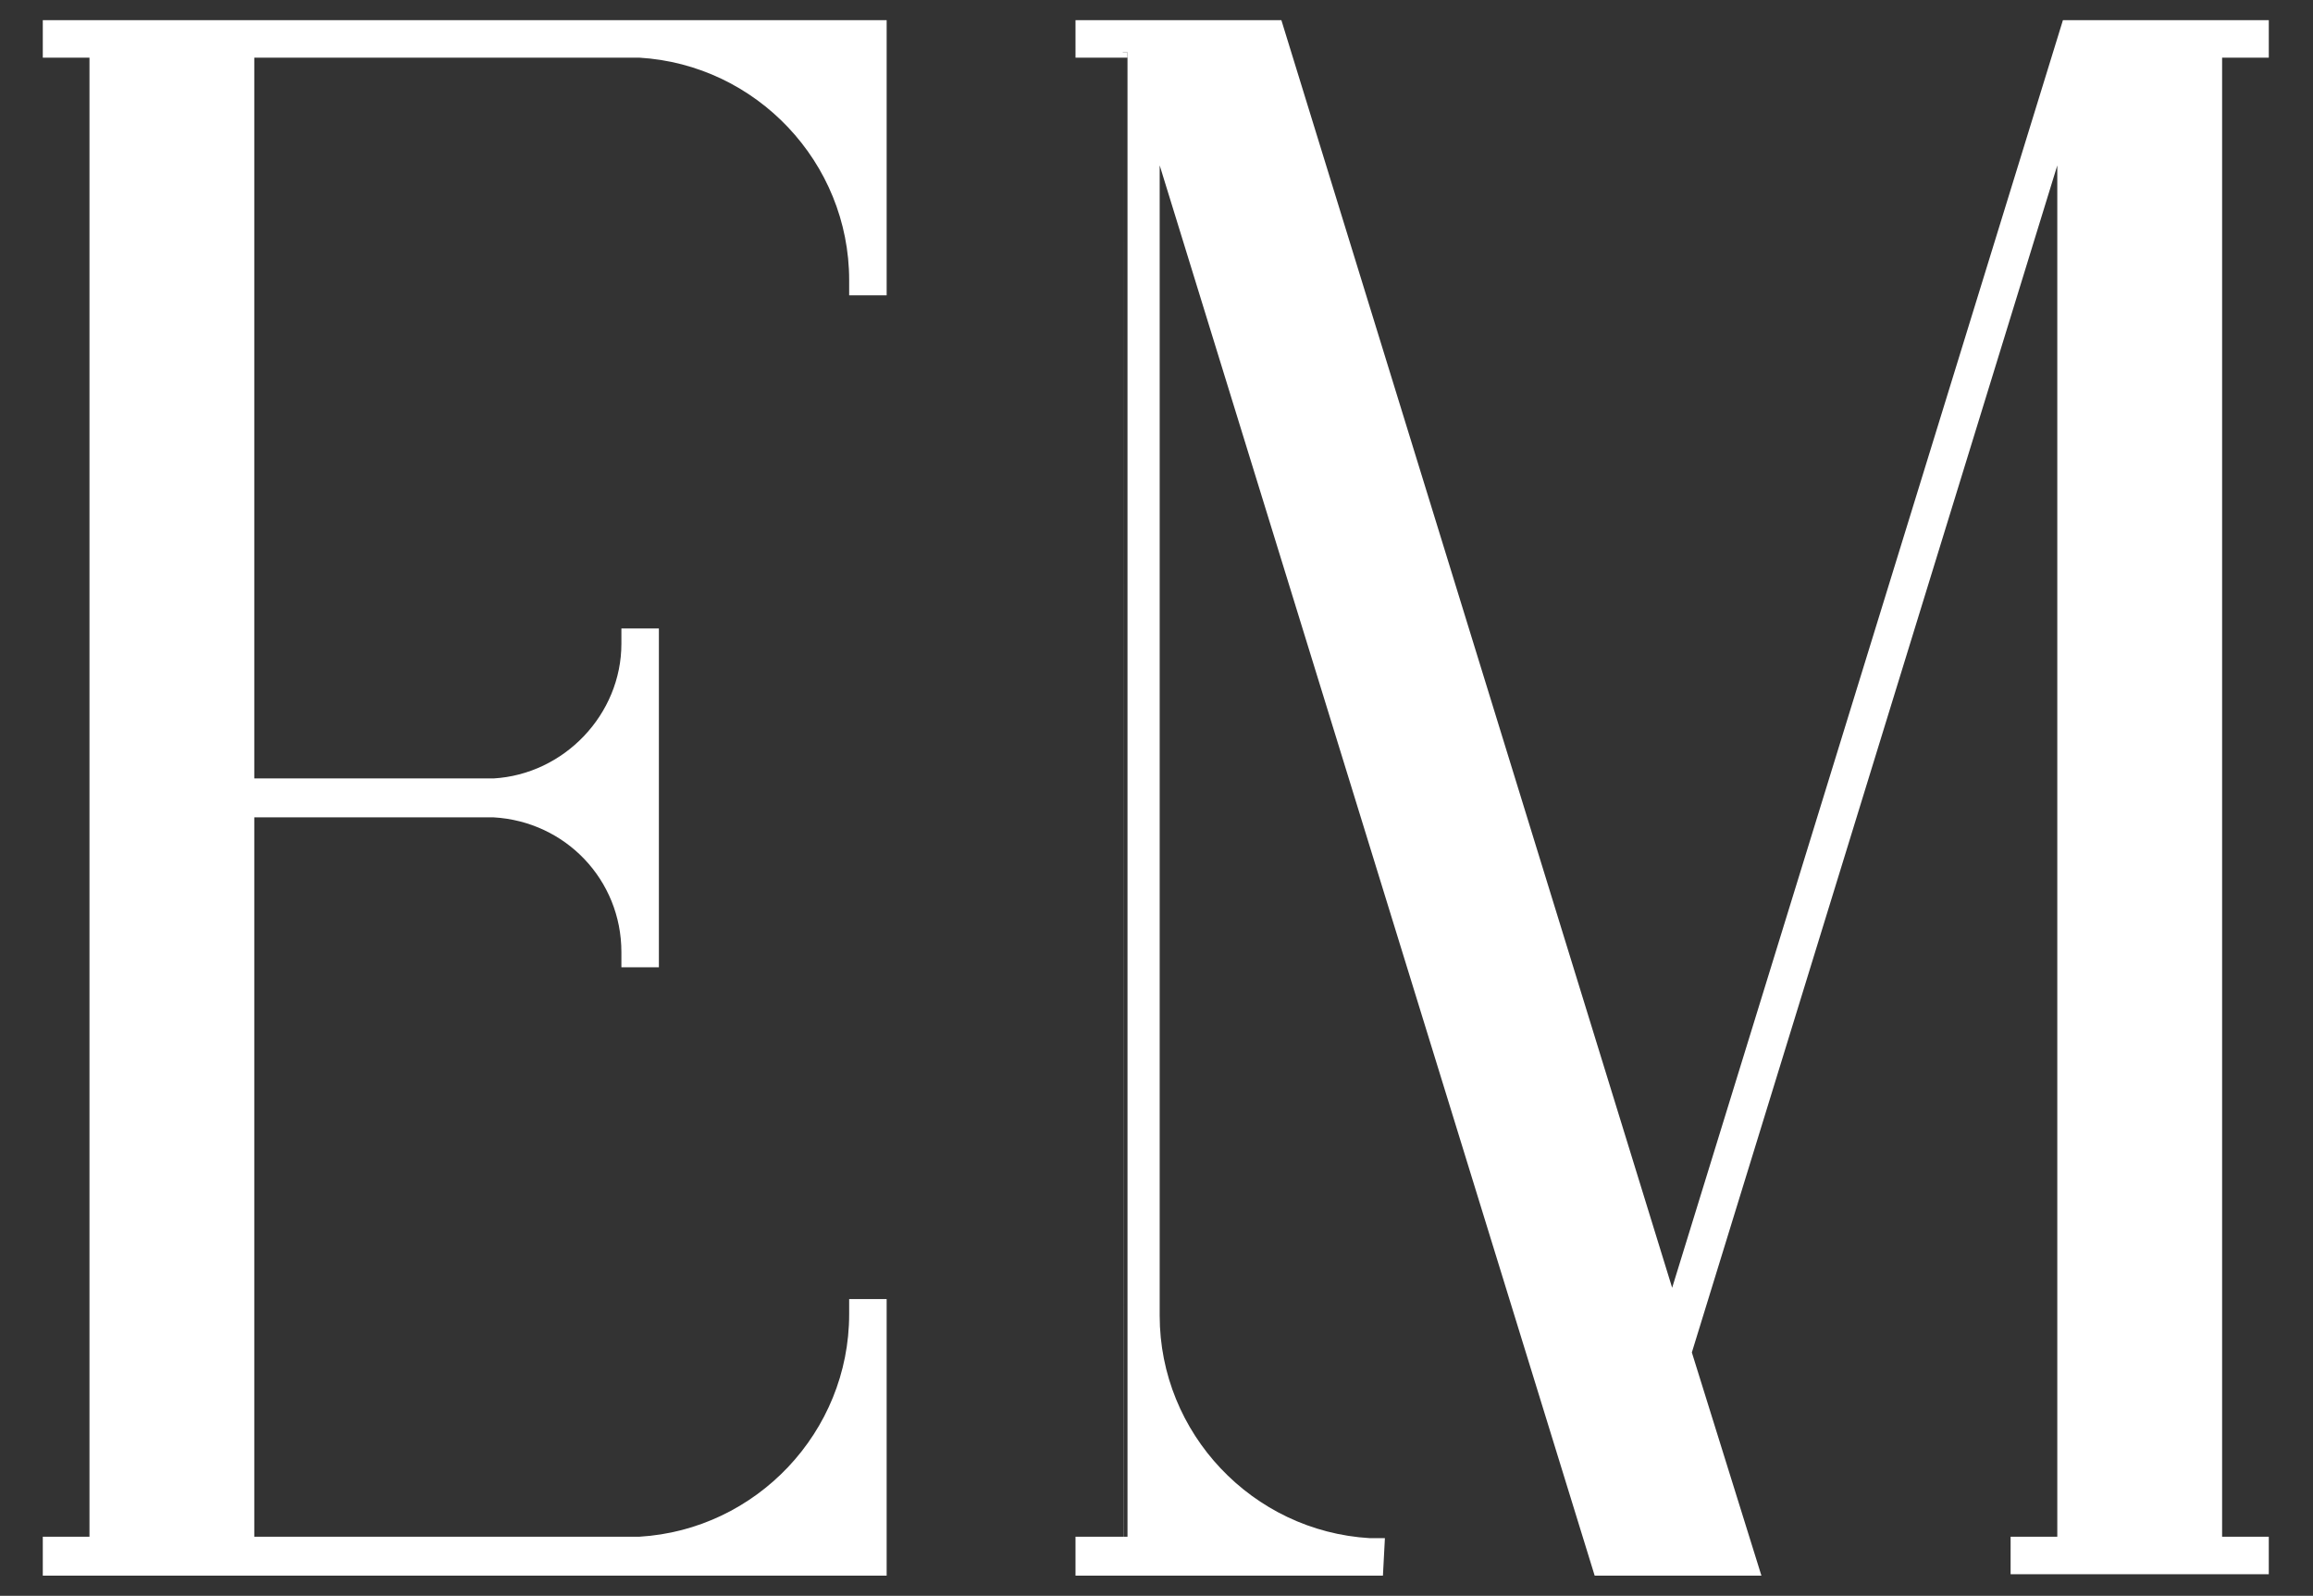 <?xml version="1.0" encoding="utf-8"?>
<!-- Generator: Adobe Illustrator 25.4.1, SVG Export Plug-In . SVG Version: 6.00 Build 0)  -->
<svg version="1.1" id="Capa_1" xmlns="http://www.w3.org/2000/svg" xmlns:xlink="http://www.w3.org/1999/xlink" x="0px" y="0px"
	 viewBox="0 0 163.5 112.8" style="enable-background:new 0 0 163.5 112.8;" xml:space="preserve">
<rect x="0" y="0" width="163.5" height="112.8" fill="#333333" stroke="none"/>
<style type="text/css">
	.st0{fill:#FFFFFF;stroke:#FFFFFF;stroke-width:0.75;stroke-miterlimit:10;}
</style>
<g>
	<path class="st0" d="M6.7,109V3.7H3.4V1.8h58.9v18.7h-1.9v-0.7c0-8.5-6.7-15.6-15.2-16.1H17.6v51.7h17.3c5.2-0.3,9.4-4.7,9.4-9.9
		v-0.7h1.9V68h-1.9v-0.7c0-5.3-4.1-9.6-9.4-9.9H17.6V109h27.6c8.5-0.5,15.2-7.6,15.2-16.1v-0.7h1.9V111H3.4v-2H6.7z"/>
	<path class="st0" d="M79.7,3.7h-3.3V1.8h13.9l27.9,90.5l27.9-90.5H160v1.9h-3.3V109h3.3v1.9h-17.5V109h3.3V9.2l-26.6,86.4L124,111
		h-11L81.6,9.2V93c0,8.5,6.7,15.6,15.2,16.1h0.7l-0.1,1.9h-21v-2h3.3C79.7,109,79.7,3.7,79.7,3.7z"/>
</g>
</svg>
